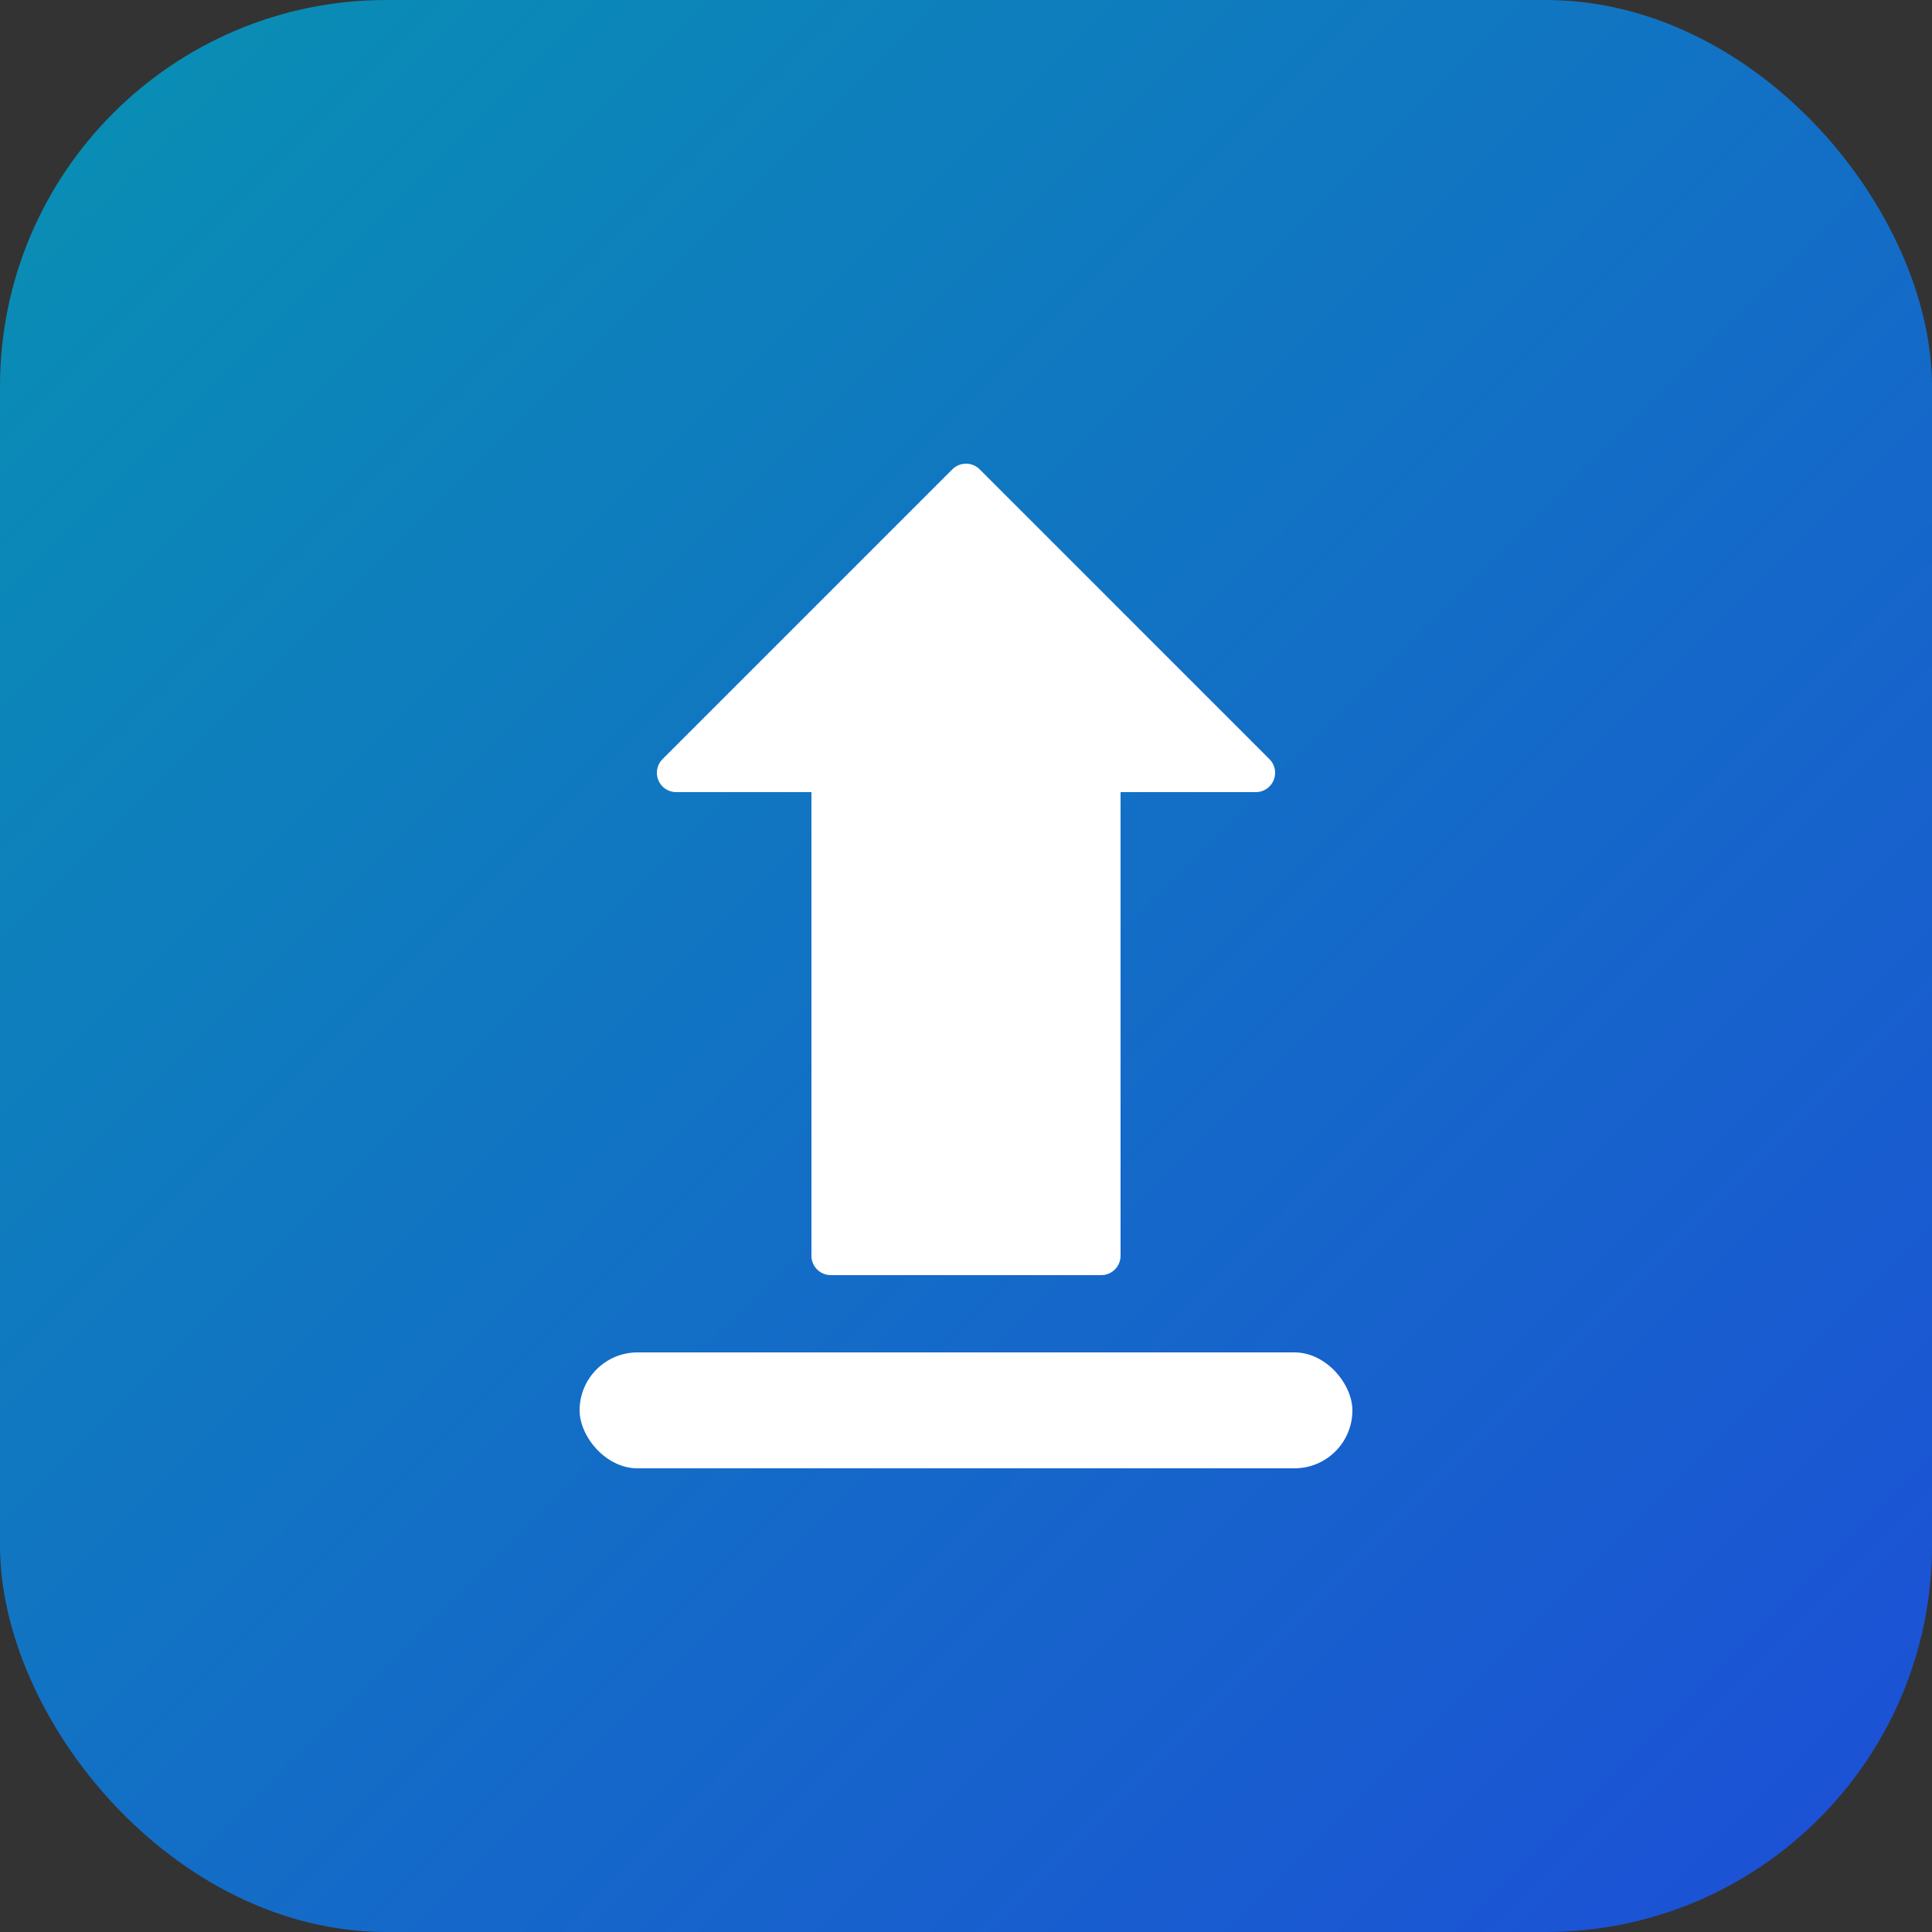 <svg xmlns="http://www.w3.org/2000/svg" viewBox="0 0 100 100">
  <rect x="0" y="0" width="100" height="100" fill="#333333" stroke="none"/>
  <defs>
    <linearGradient id="bgGradient" x1="0%" y1="0%" x2="100%" y2="100%">
      <stop offset="0%" style="stop-color:#0891b2;stop-opacity:1" />
      <stop offset="100%" style="stop-color:#1d4ed8;stop-opacity:1" />
    </linearGradient>
  </defs>
  
  <!-- Background -->
  <rect width="100" height="100" rx="20" fill="url(#bgGradient)"/>
  
  <!-- Arrow pointing up (lift up concept) -->
  <path d="M 50 25 L 35 40 L 43 40 L 43 65 L 57 65 L 57 40 L 65 40 Z" fill="#ffffff" stroke="#ffffff" stroke-width="2" stroke-linejoin="round"/>
  
  <!-- Base line representing strength -->
  <rect x="30" y="70" width="40" height="6" rx="3" fill="#ffffff"/>
</svg>